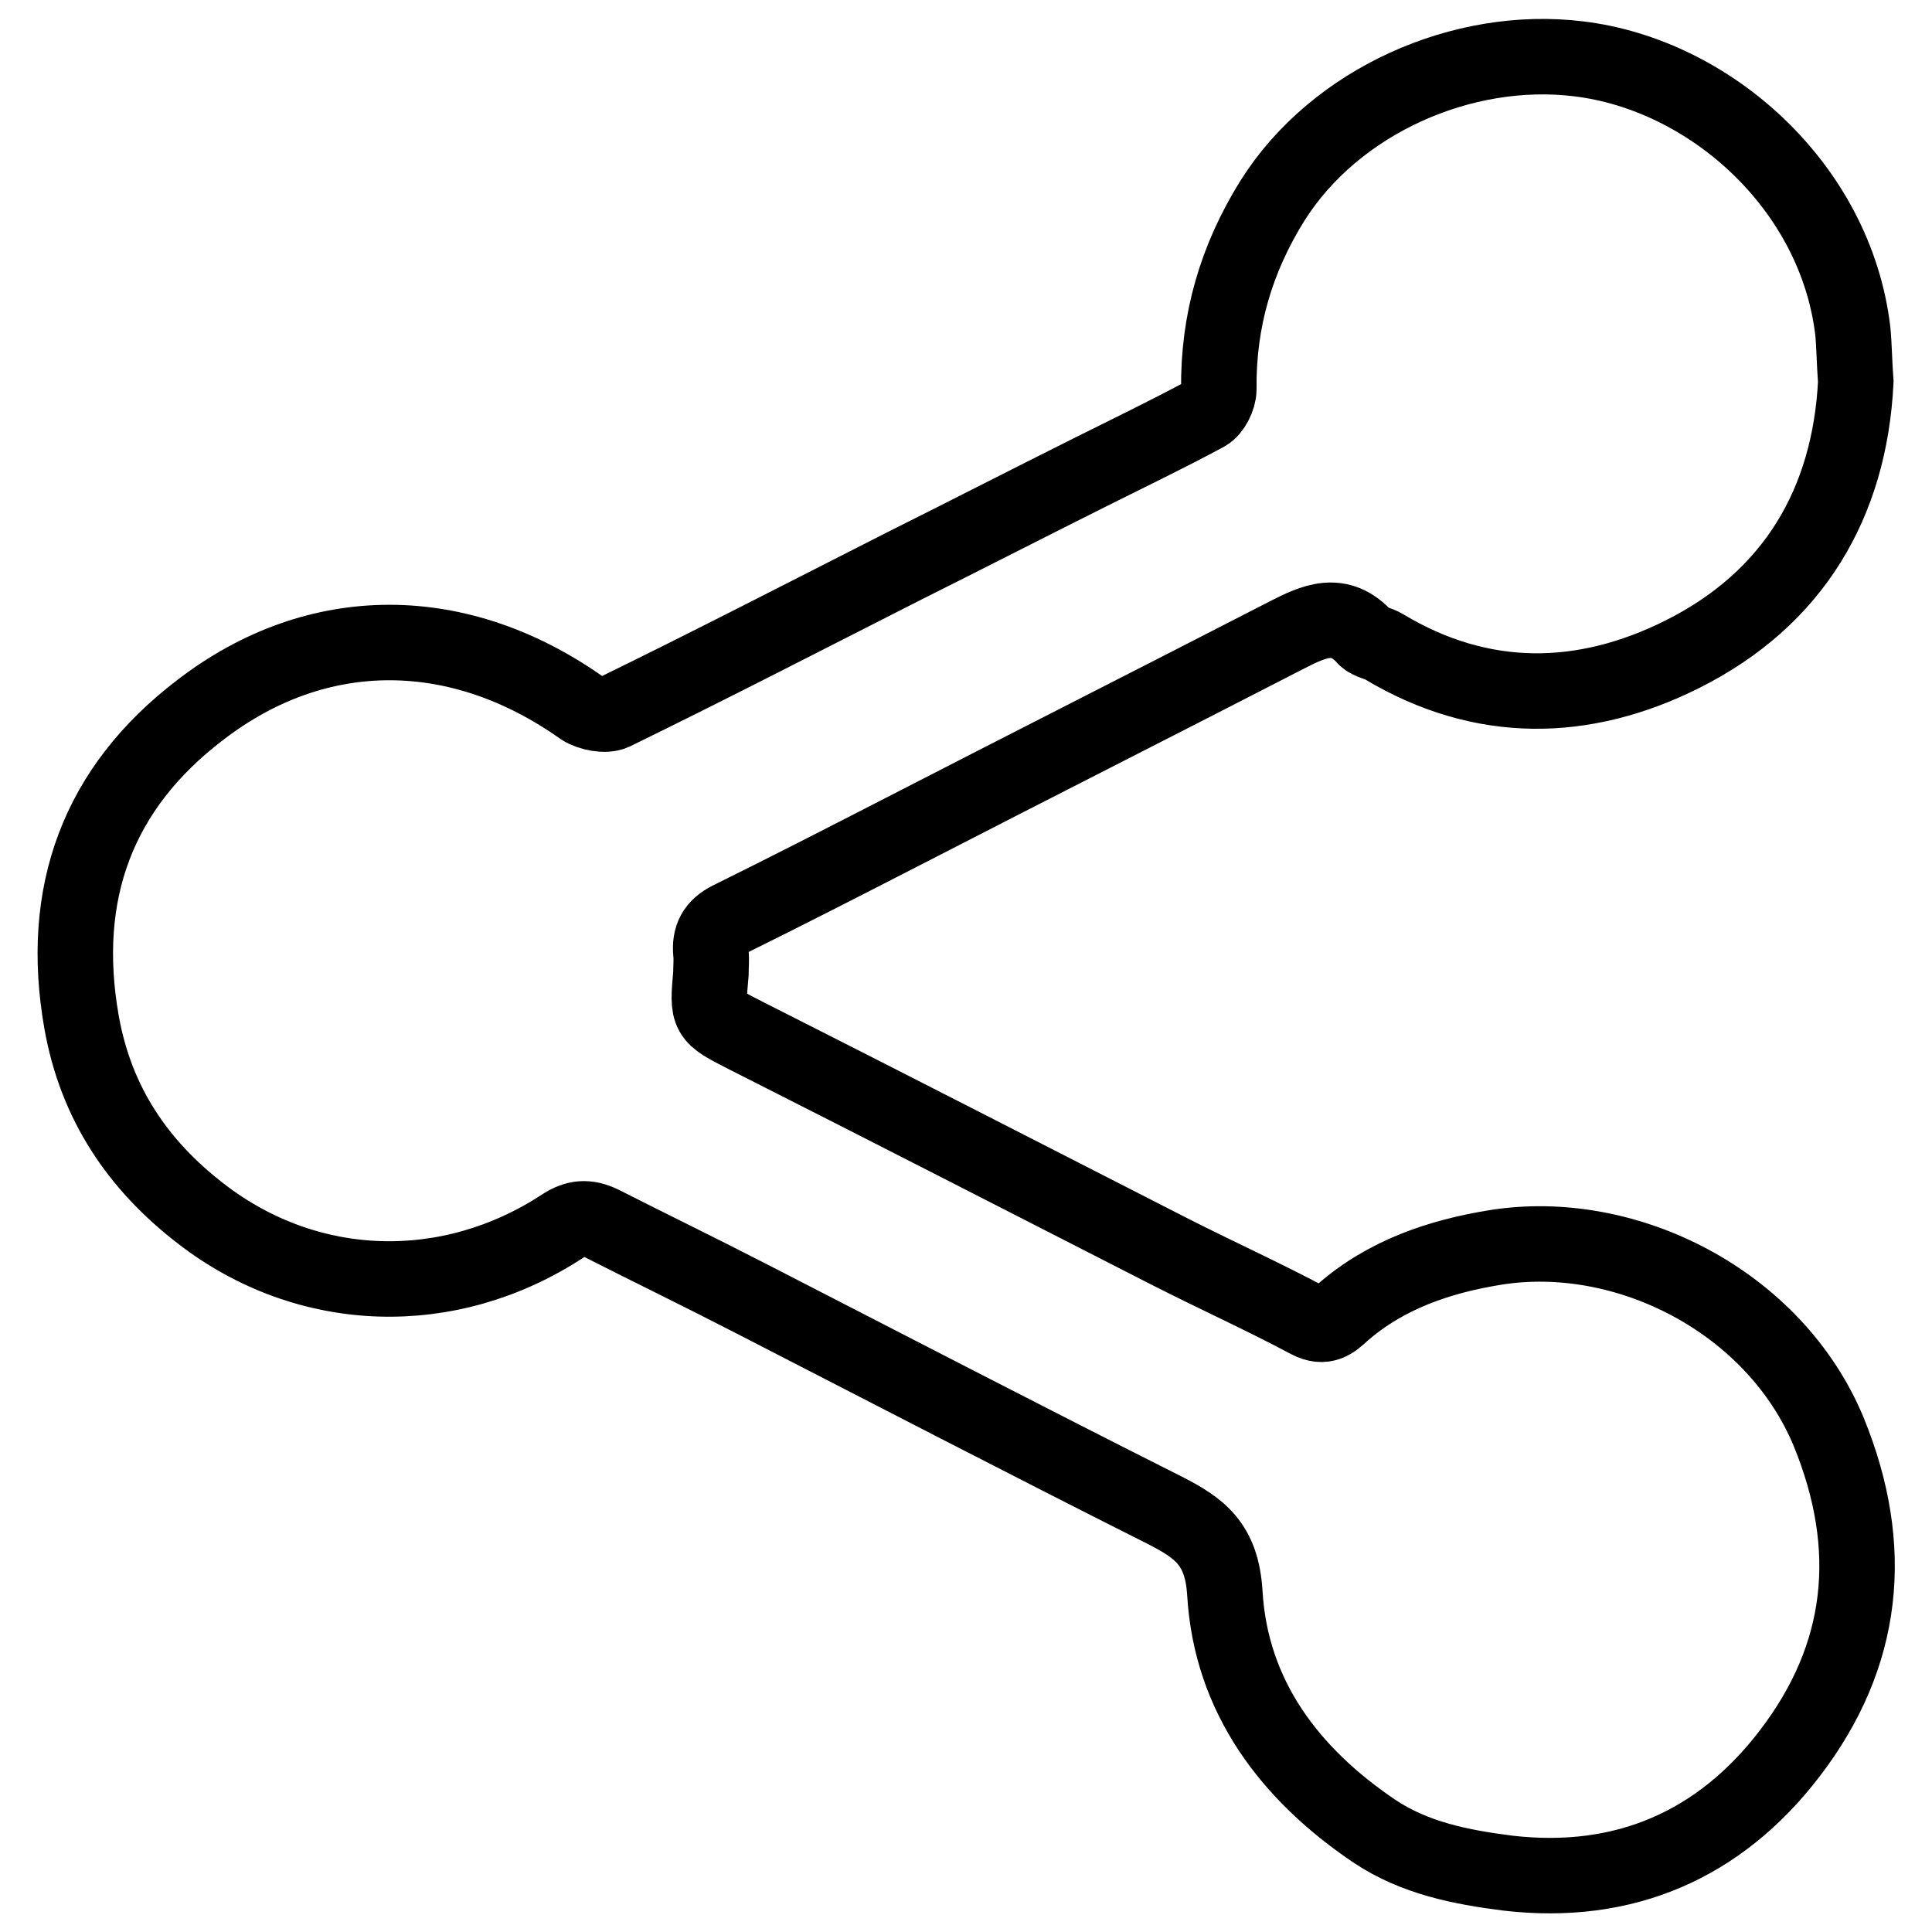 <?xml version="1.0" encoding="utf-8"?>
<!-- Svg Vector Icons : http://www.onlinewebfonts.com/icon -->
<!DOCTYPE svg PUBLIC "-//W3C//DTD SVG 1.1//EN" "http://www.w3.org/Graphics/SVG/1.1/DTD/svg11.dtd">
<svg version="1.1" xmlns="http://www.w3.org/2000/svg" xmlns:xlink="http://www.w3.org/1999/xlink" x="0px" y="0px" viewBox="0 0 256 256" enable-background="new 0 0 256 256" xml:space="preserve">
<g><g><path stroke-width="10" fill-opacity="0" stroke="#000000"  d="M94.2,126.3c-0.2-2.1,0.5-3.5,2.5-4.5c7.7-3.8,15.3-7.7,22.9-11.6c16.9-8.7,33.9-17.3,50.8-26c3.7-1.9,7.1-3.5,10.5,0.3c0.6,0.6,1.7,0.7,2.5,1.2c13,7.8,26.5,7.5,39.5,1c14.8-7.4,22.2-20.1,23-36.1c-0.2-2.7-0.2-4.8-0.4-6.8c-2.3-19.1-18.9-33.9-36.3-36c-15.4-1.9-32.3,5.6-40.6,18.8c-4.8,7.7-7.2,15.9-7.1,25c0,1.1-0.8,2.7-1.7,3.2c-5,2.7-10.2,5.2-15.4,7.8c-8.2,4.1-16.4,8.3-24.6,12.4c-12.8,6.5-25.6,13.1-38.5,19.4c-1.1,0.5-3.1,0.1-4.2-0.6C61,82.4,42.2,82,26.5,94.1C13,104.4,7.8,118.3,10.8,135.4c1.9,10.8,7.5,19,15.8,25.4c14.2,11,32.9,11.5,47.9,1.7c1.8-1.2,3.3-1.3,5.2-0.4c6.5,3.3,13.1,6.5,19.7,9.9c18.3,9.4,36.6,18.9,54.9,28.1c4.7,2.4,7.6,4.5,8,11c0.8,13.7,8.6,24,19.9,31.6c5.3,3.5,11.3,4.7,17.6,5.5c15.5,1.8,28.1-3.8,37.3-15.8c10-13,11.5-27.3,5.2-42.7c-7.2-17.3-26.9-27.2-44.2-24.4c-7.4,1.2-14.5,3.6-20.3,8.7c-1.2,1.1-2.3,2.1-4.4,1c-6-3.2-12.2-6-18.3-9.1c-18.8-9.6-37.5-19.2-56.3-28.7c-5.1-2.6-5.1-2.6-4.6-8.2C94.2,128,94.3,127.2,94.2,126.3z"/></g></g>
</svg>